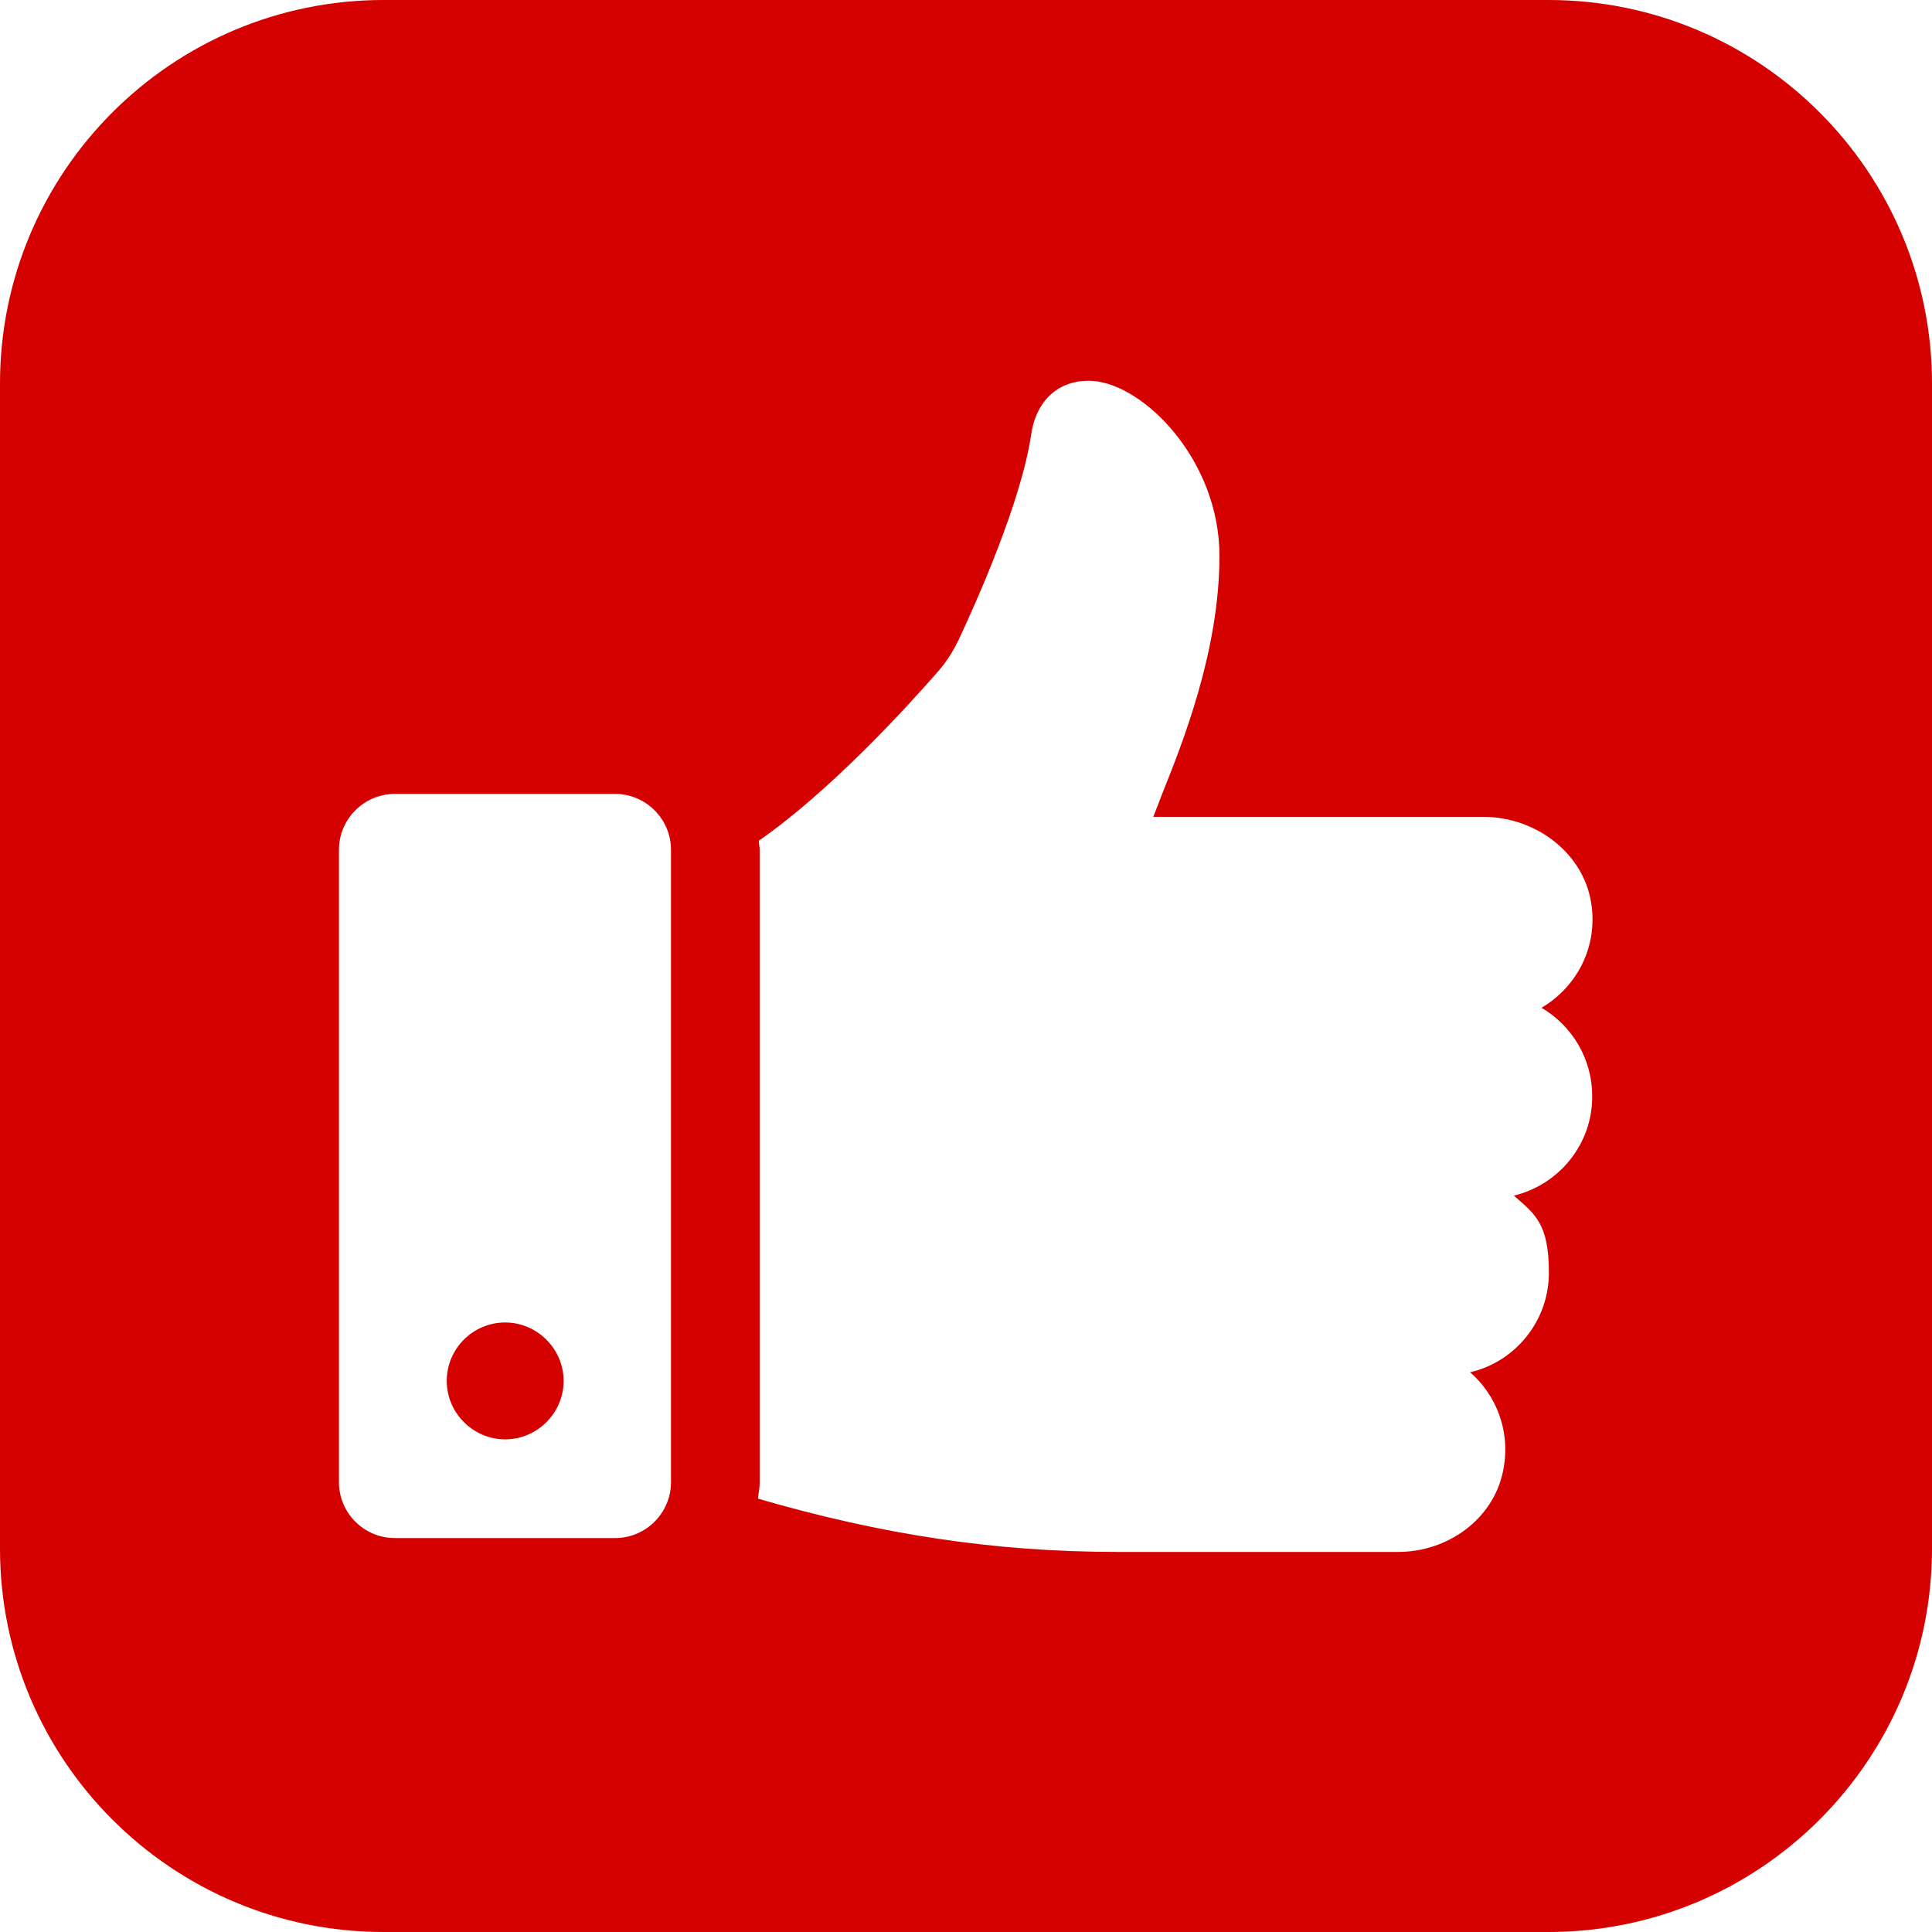 <?xml version="1.0" encoding="UTF-8"?>
<svg id="Layer_1" data-name="Layer 1" xmlns="http://www.w3.org/2000/svg" viewBox="0 0 446.3 446.3">
  <defs>
    <style>
      .cls-1 {
        fill: #d50000;
        stroke-width: 0px;
      }
    </style>
  </defs>
  <path class="cls-1" d="M116.7,305.5c-7.5,0-13.5,6.1-13.5,13.5s6.1,13.5,13.5,13.5,13.5-6.1,13.5-13.5-6.1-13.5-13.5-13.5Z"/>
  <path class="cls-1" d="M446.3,88.6v269.1c0,48.9-39.7,88.6-88.6,88.6H88.6c-48.9,0-88.6-39.7-88.6-88.6V88.6C0,39.7,39.7,0,88.6,0h269.1c48.9,0,88.6,39.7,88.6,88.6h0ZM349.7,276.2c10.4-2.5,18.2-11.9,18.1-23,0-8.7-4.7-16.3-11.7-20.4,7.8-4.6,12.8-13.4,11.6-23.3-1.4-12.2-12.8-20.8-25-20.8h-76.3c.6-1.5,1.4-3.5,2.1-5.4,4.6-11.5,13.2-32.9,13.2-54.9s-17.3-39.5-29.2-40.4c-7.6-.5-13.1,4.2-14.3,12.4-2.3,15.5-12.5,38.3-16.7,47.3-1.3,2.7-2.8,5.1-4.8,7.4-6.9,7.9-24.7,27.5-41.4,39.1,0,.7.2,1.4.2,2.1v146.1c0,1.3-.3,2.6-.4,3.8,28.6,8.3,54.7,12.3,83,12.3h64.9c11.4,0,21.9-7.5,24.2-18.6,1.9-9.1-1.5-17.6-7.6-22.9,10.4-2.4,18.2-11.8,18.2-23s-3.1-13.5-8.1-17.8ZM155,342.4v-146.1c0-7.1-5.8-12.9-12.9-12.9h-50.9c-7.1,0-12.9,5.8-12.9,12.9v146.1c0,7.1,5.8,12.9,12.9,12.9h50.9c7.1,0,12.9-5.8,12.9-12.9Z"/>
</svg>